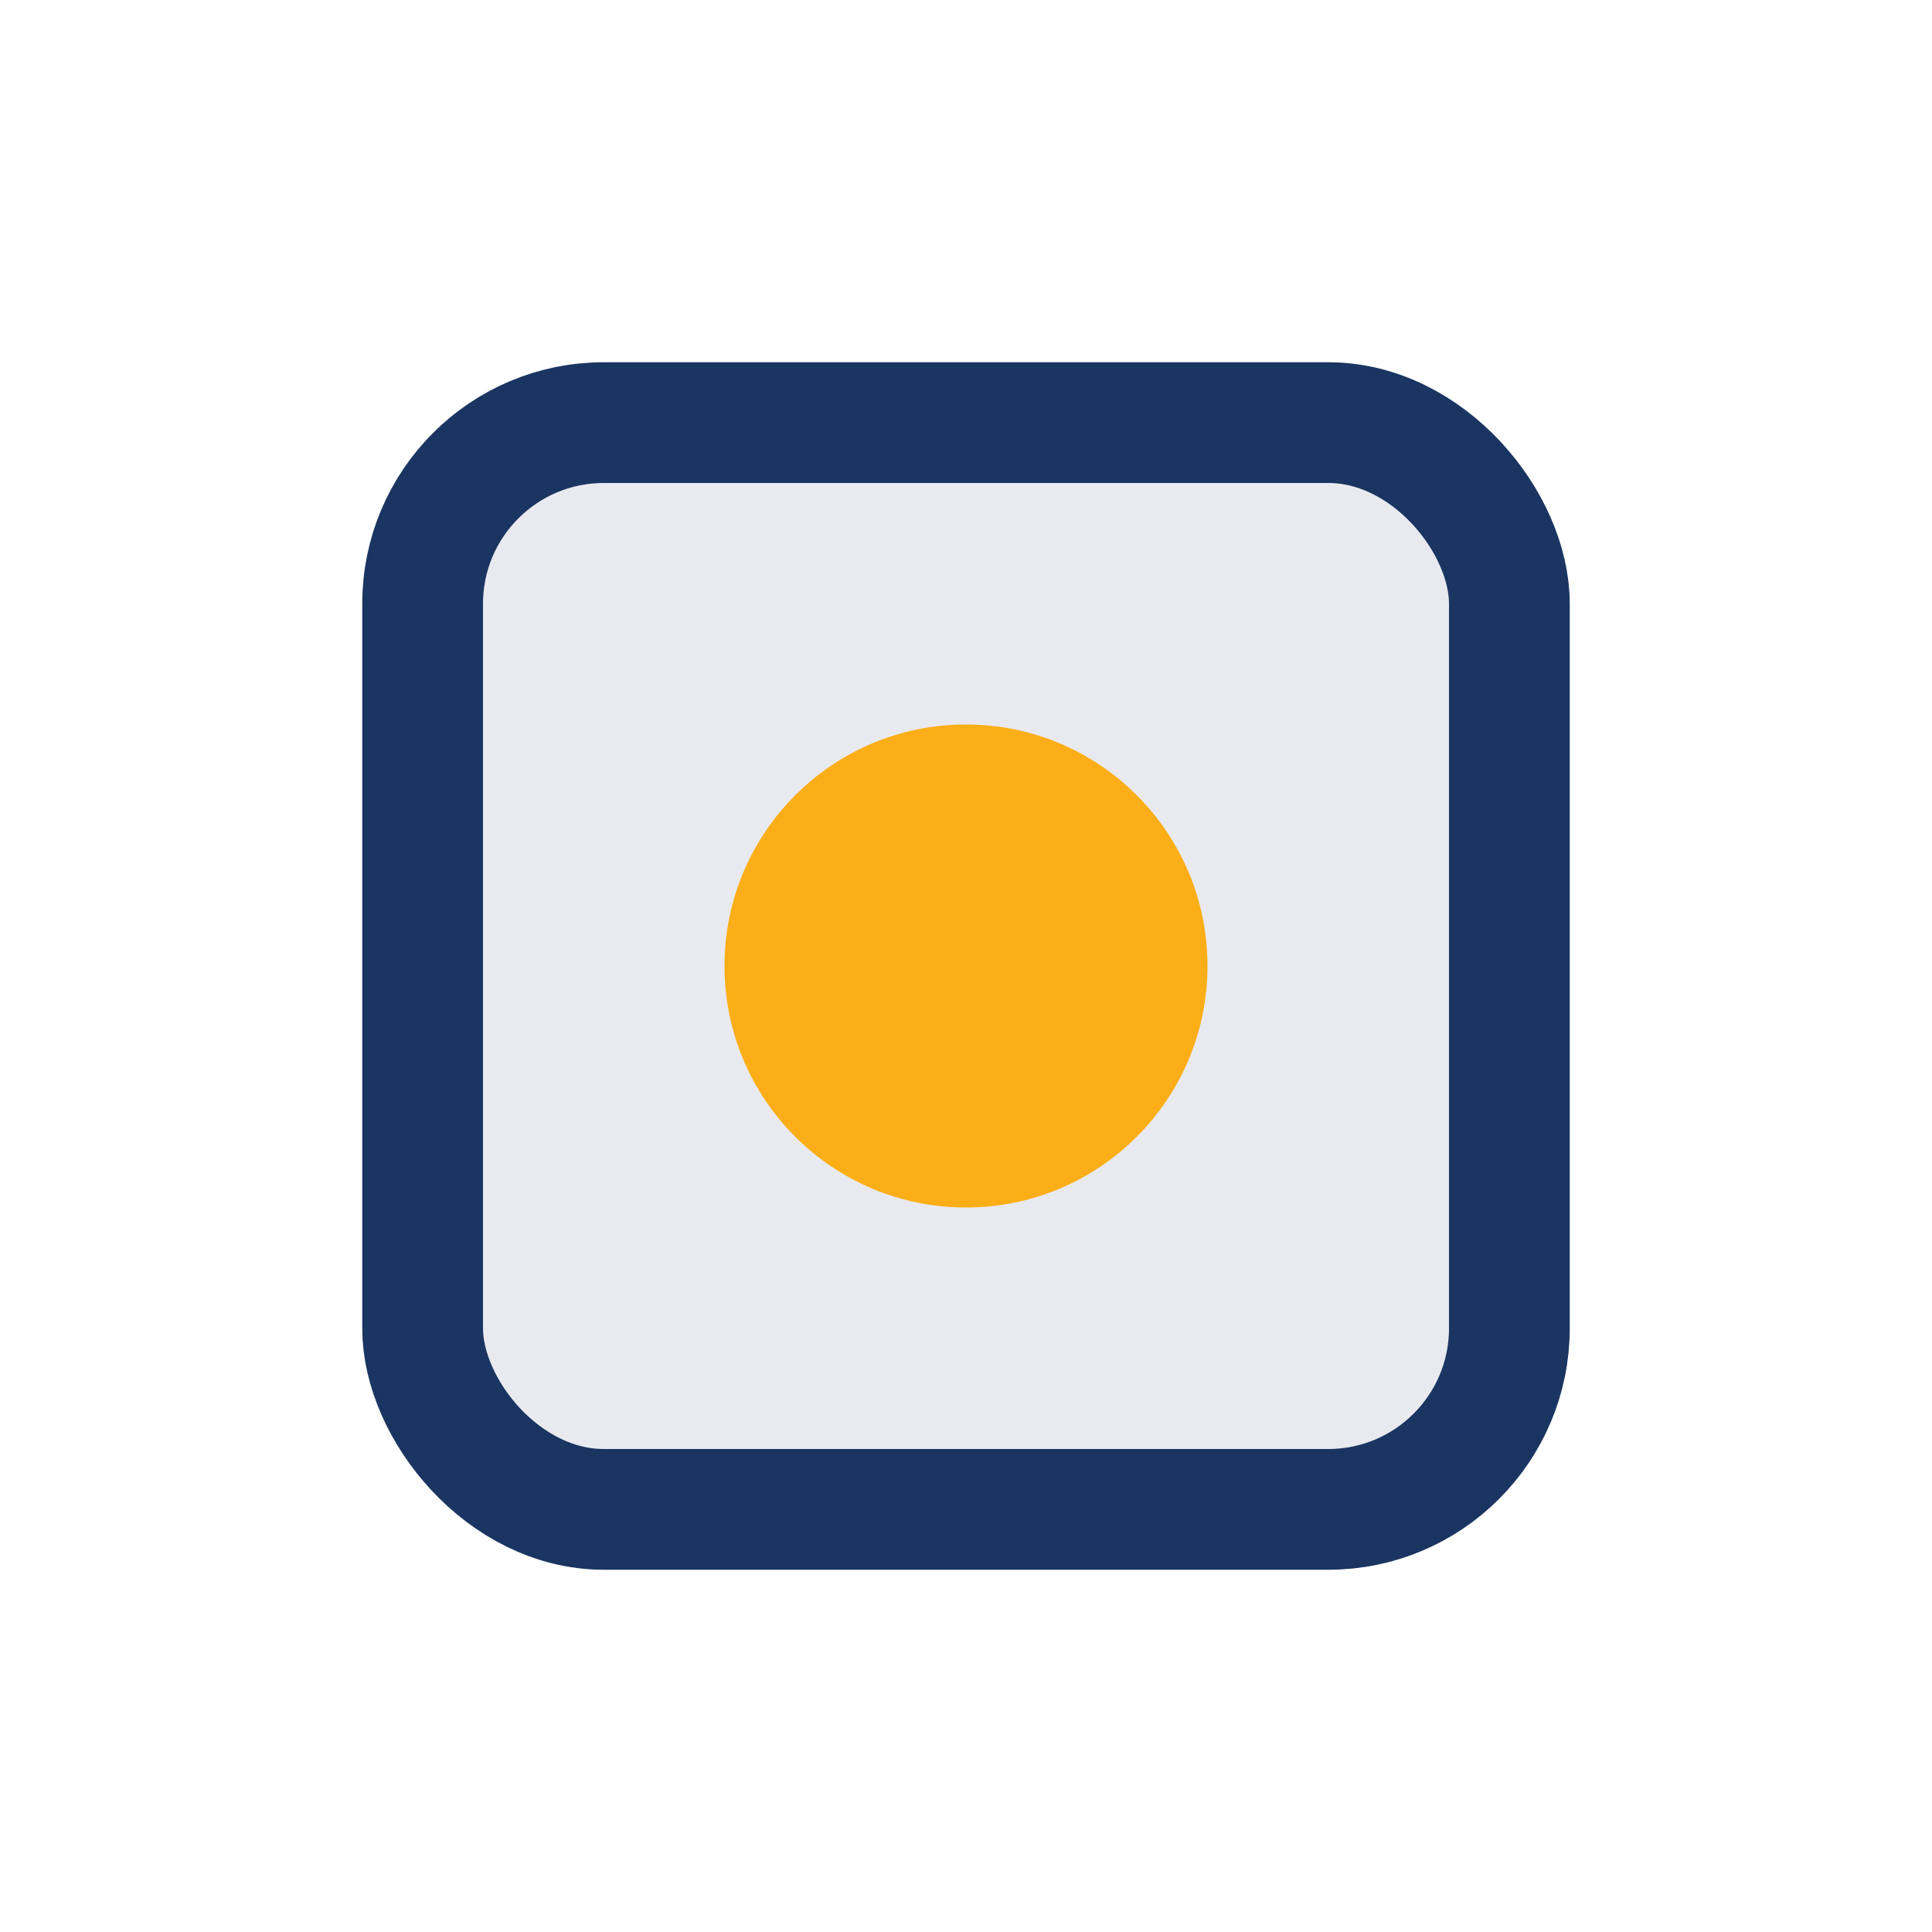 <?xml version="1.0" encoding="UTF-8"?>
<svg xmlns="http://www.w3.org/2000/svg" width="32" height="32" viewBox="0 0 32 32"><rect x="7" y="7" width="18" height="18" rx="3" fill="#E9EAF0" stroke="#1A3561" stroke-width="2"/><circle cx="16" cy="16" r="4" fill="#FBAE17"/></svg>
